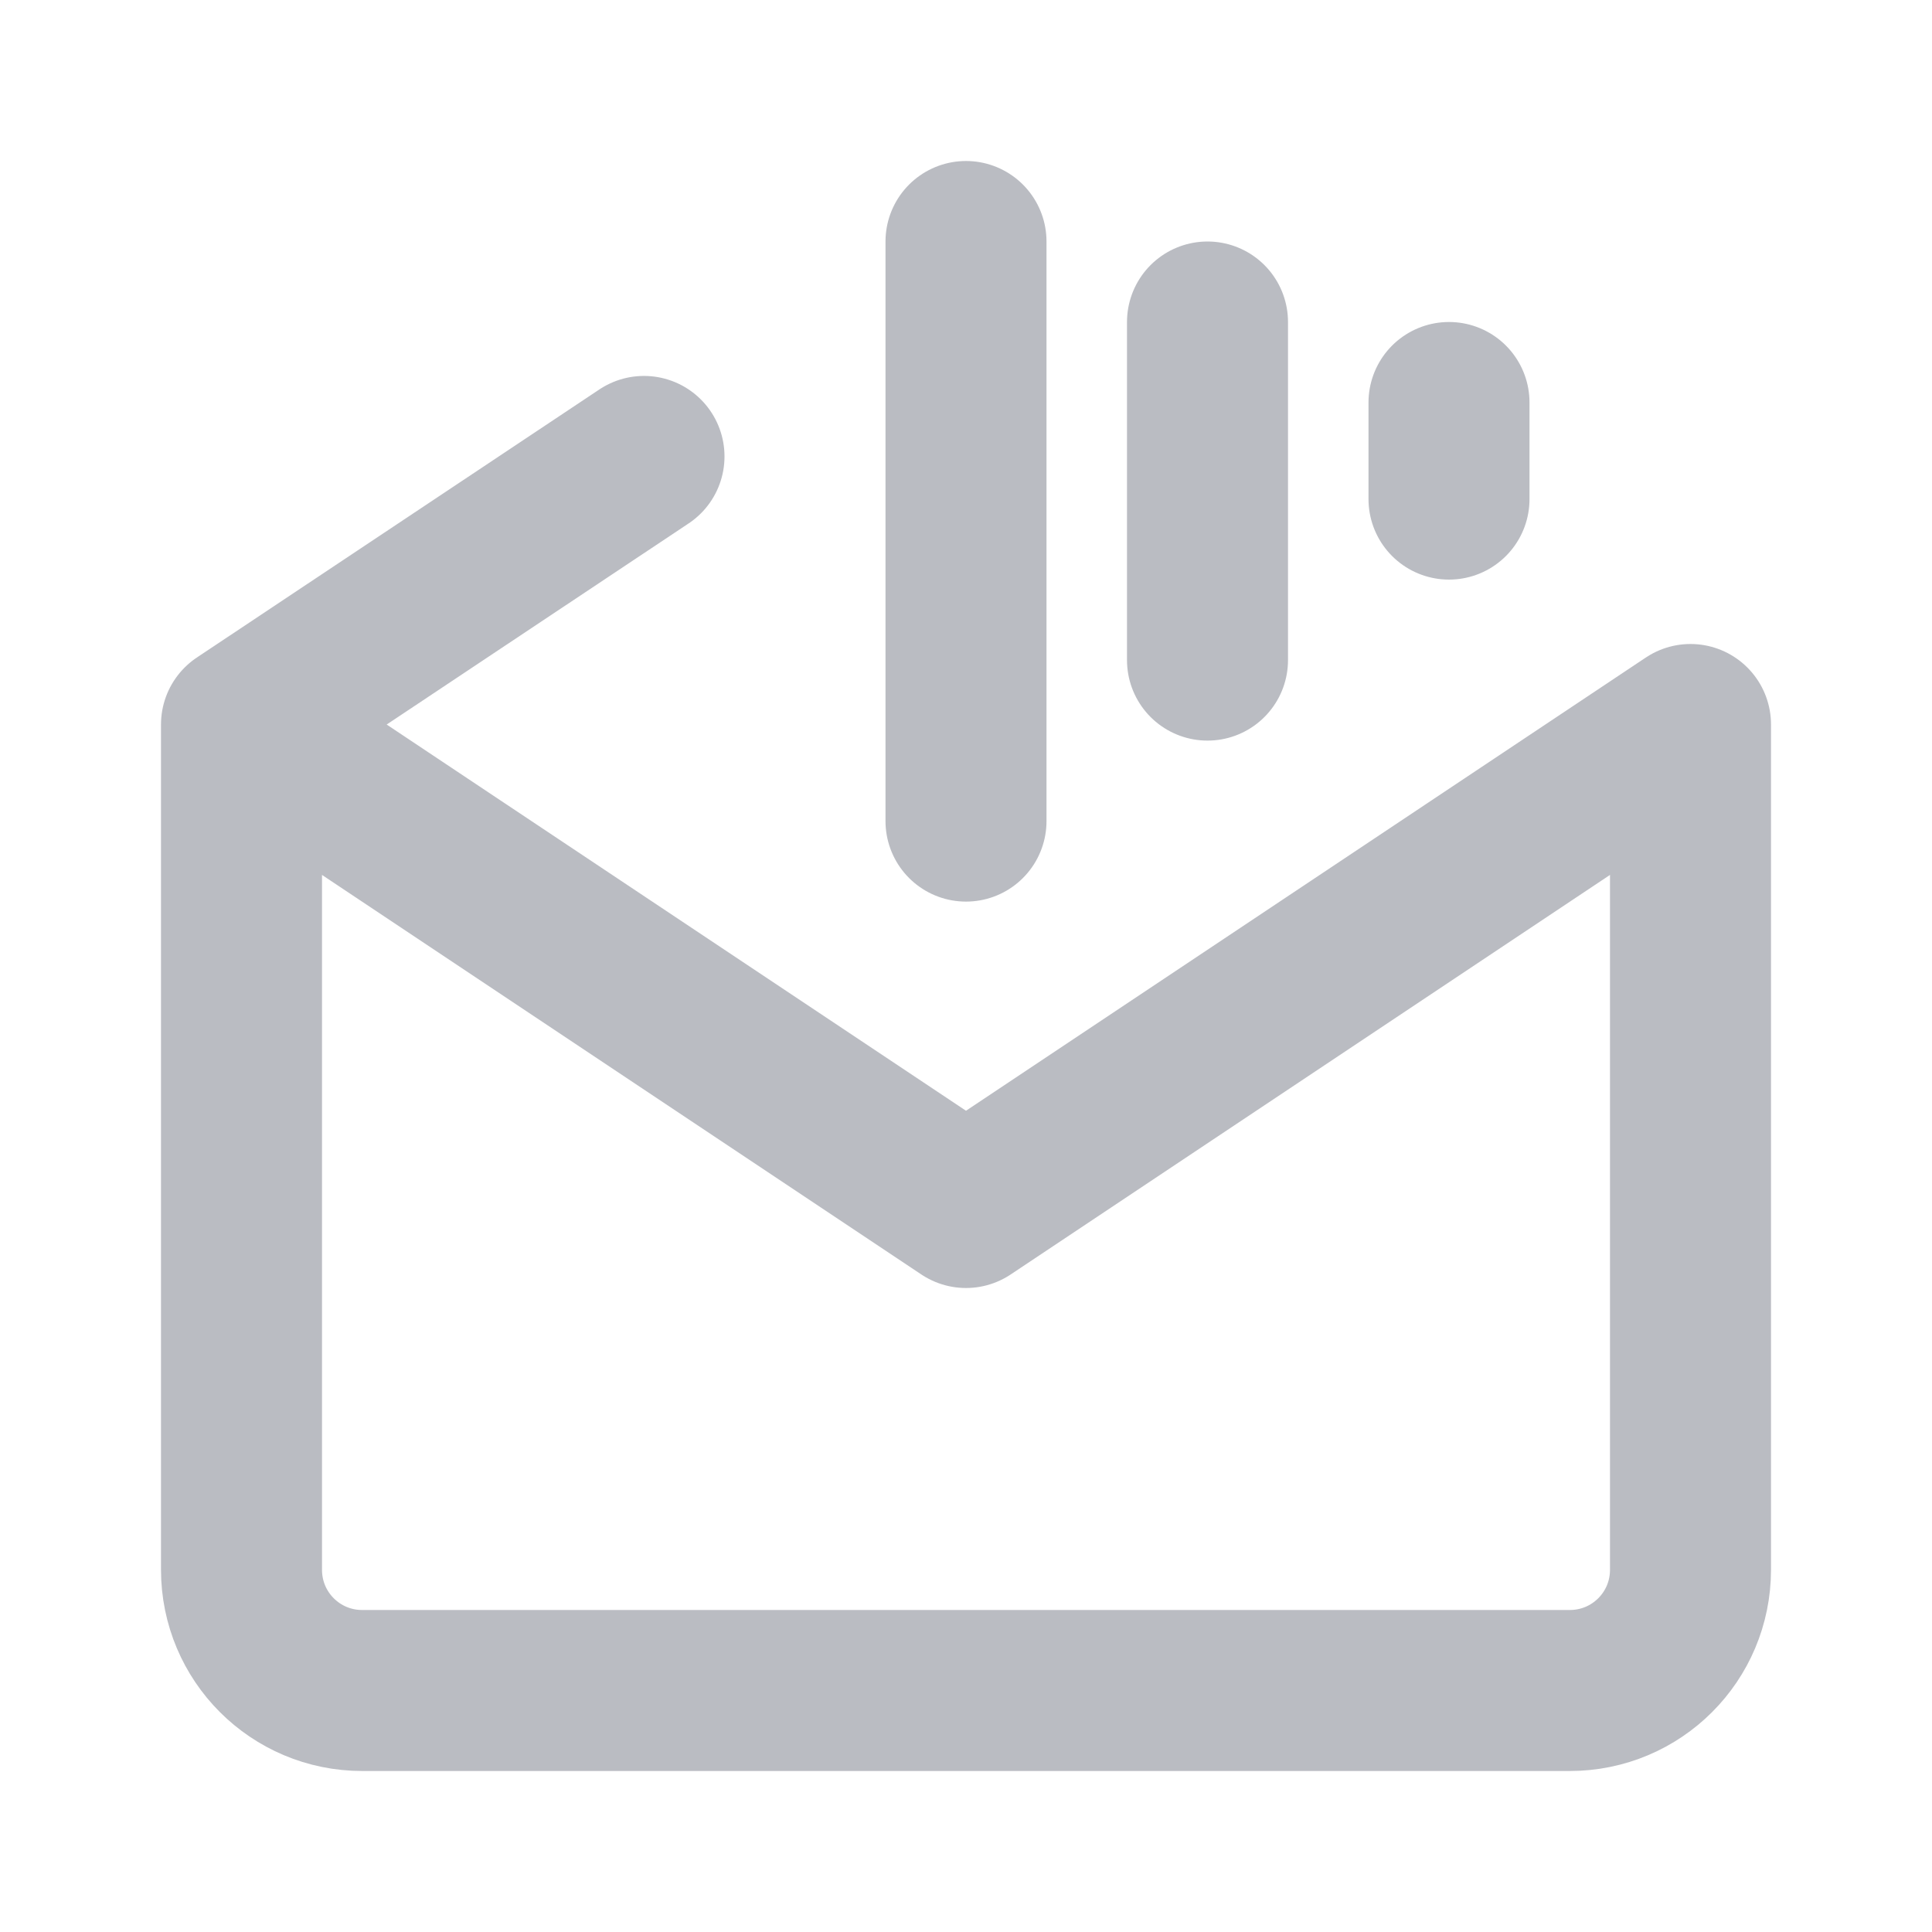 <svg width="24" height="24" viewBox="0 0 24 24" fill="none" xmlns="http://www.w3.org/2000/svg">
<path d="M8 5.67L3 9M3 9L12 15L21 9V19.5C21 20.33 20.33 21 19.5 21H4.5C3.67 21 3 20.33 3 19.5V9ZM18 5V6.2M15 4V8.2M12 3V10.2" stroke="#BABCC2" stroke-width="2" stroke-miterlimit="10" stroke-linecap="round" stroke-linejoin="round"/>
</svg>
